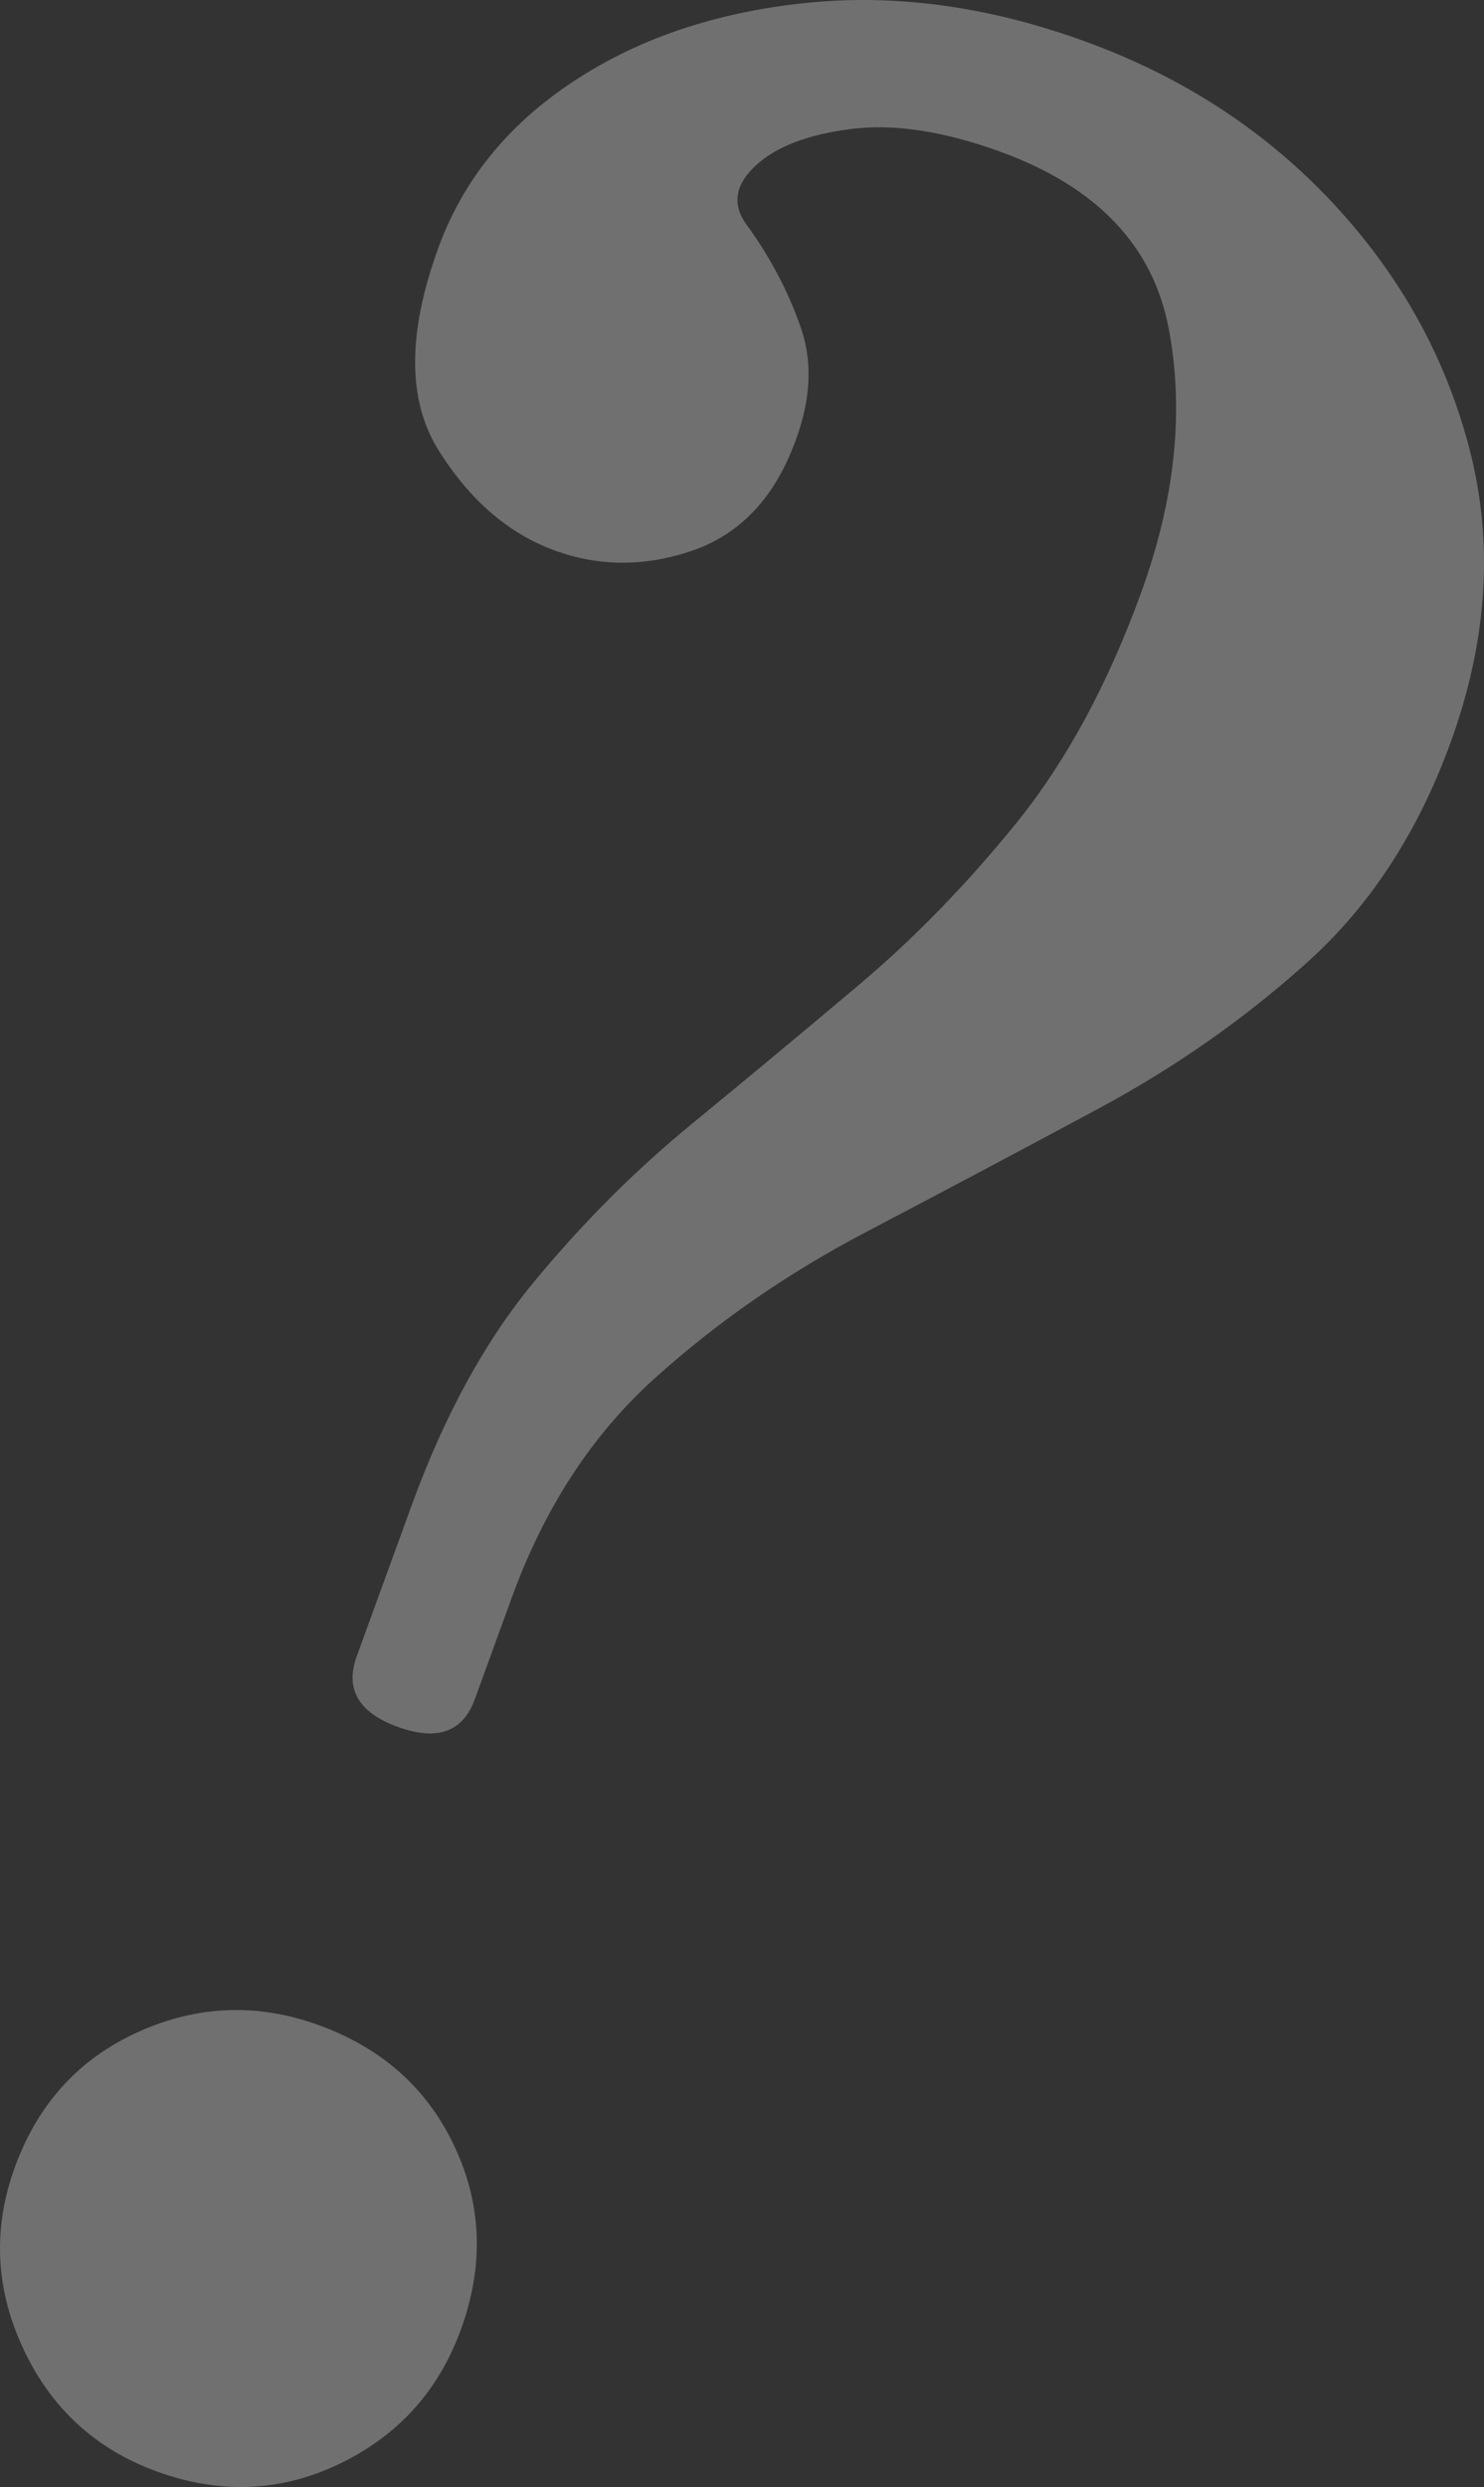 <?xml version="1.0" encoding="UTF-8"?><svg id="_レイヤー_2" xmlns="http://www.w3.org/2000/svg" viewBox="0 0 85.06 142.493"><rect x="0" y="0" width="85.06" height="142.493" fill="#333333" stroke="none"/><defs><style>.cls-1{fill:#fff;}.cls-2{opacity:.3;}</style></defs><g id="_レイヤー_1-2"><g class="cls-2"><path class="cls-1" d="M22.805,98.946c-2.256-.821-3.041-2.171-2.357-4.051l3.147-8.647c1.87-5.137,4.199-9.398,6.994-12.782,2.791-3.382,5.806-6.402,9.044-9.055,3.235-2.655,6.44-5.32,9.615-7.996,3.173-2.677,6.178-5.767,9.019-9.277,2.837-3.508,5.215-7.894,7.131-13.158,1.961-5.387,2.489-10.447,1.586-15.176-.907-4.728-4.115-8.097-9.628-10.104-3.26-1.187-6.116-1.621-8.571-1.31-2.456,.314-4.27,1-5.436,2.066-1.169,1.065-1.389,2.155-.659,3.273,1.424,1.938,2.497,3.962,3.22,6.068,.723,2.109,.54,4.454-.54,7.041-1.221,2.962-3.162,4.883-5.821,5.758-2.661,.877-5.245,.859-7.751-.054-2.631-.958-4.849-2.862-6.646-5.719-1.802-2.854-1.81-6.726-.031-11.613,1.413-3.883,3.988-7.064,7.728-9.534,3.737-2.472,8.184-3.973,13.349-4.508,5.161-.533,10.498,.202,16.014,2.21,5.639,2.052,10.393,5.166,14.268,9.344,3.871,4.176,6.472,8.921,7.806,14.23,1.33,5.311,.948,10.849-1.149,16.612-1.871,5.14-4.602,9.325-8.191,12.559-3.592,3.236-7.592,6.038-12,8.405-4.411,2.369-8.852,4.728-13.325,7.072-4.473,2.347-8.505,5.137-12.093,8.371-3.593,3.236-6.321,7.422-8.191,12.559l-2.121,5.827c-.684,1.88-2.154,2.409-4.41,1.588Zm-13.822,42.655c-3.51-1.278-6.062-3.627-7.655-7.044-1.596-3.418-1.753-6.882-.476-10.391,1.322-3.633,3.681-6.218,7.078-7.749,3.395-1.532,6.847-1.659,10.358-.381,3.633,1.322,6.229,3.651,7.783,6.984s1.669,6.818,.347,10.451c-1.277,3.51-3.594,6.073-6.949,7.689-3.356,1.616-6.852,1.764-10.485,.441Z"/></g></g></svg>